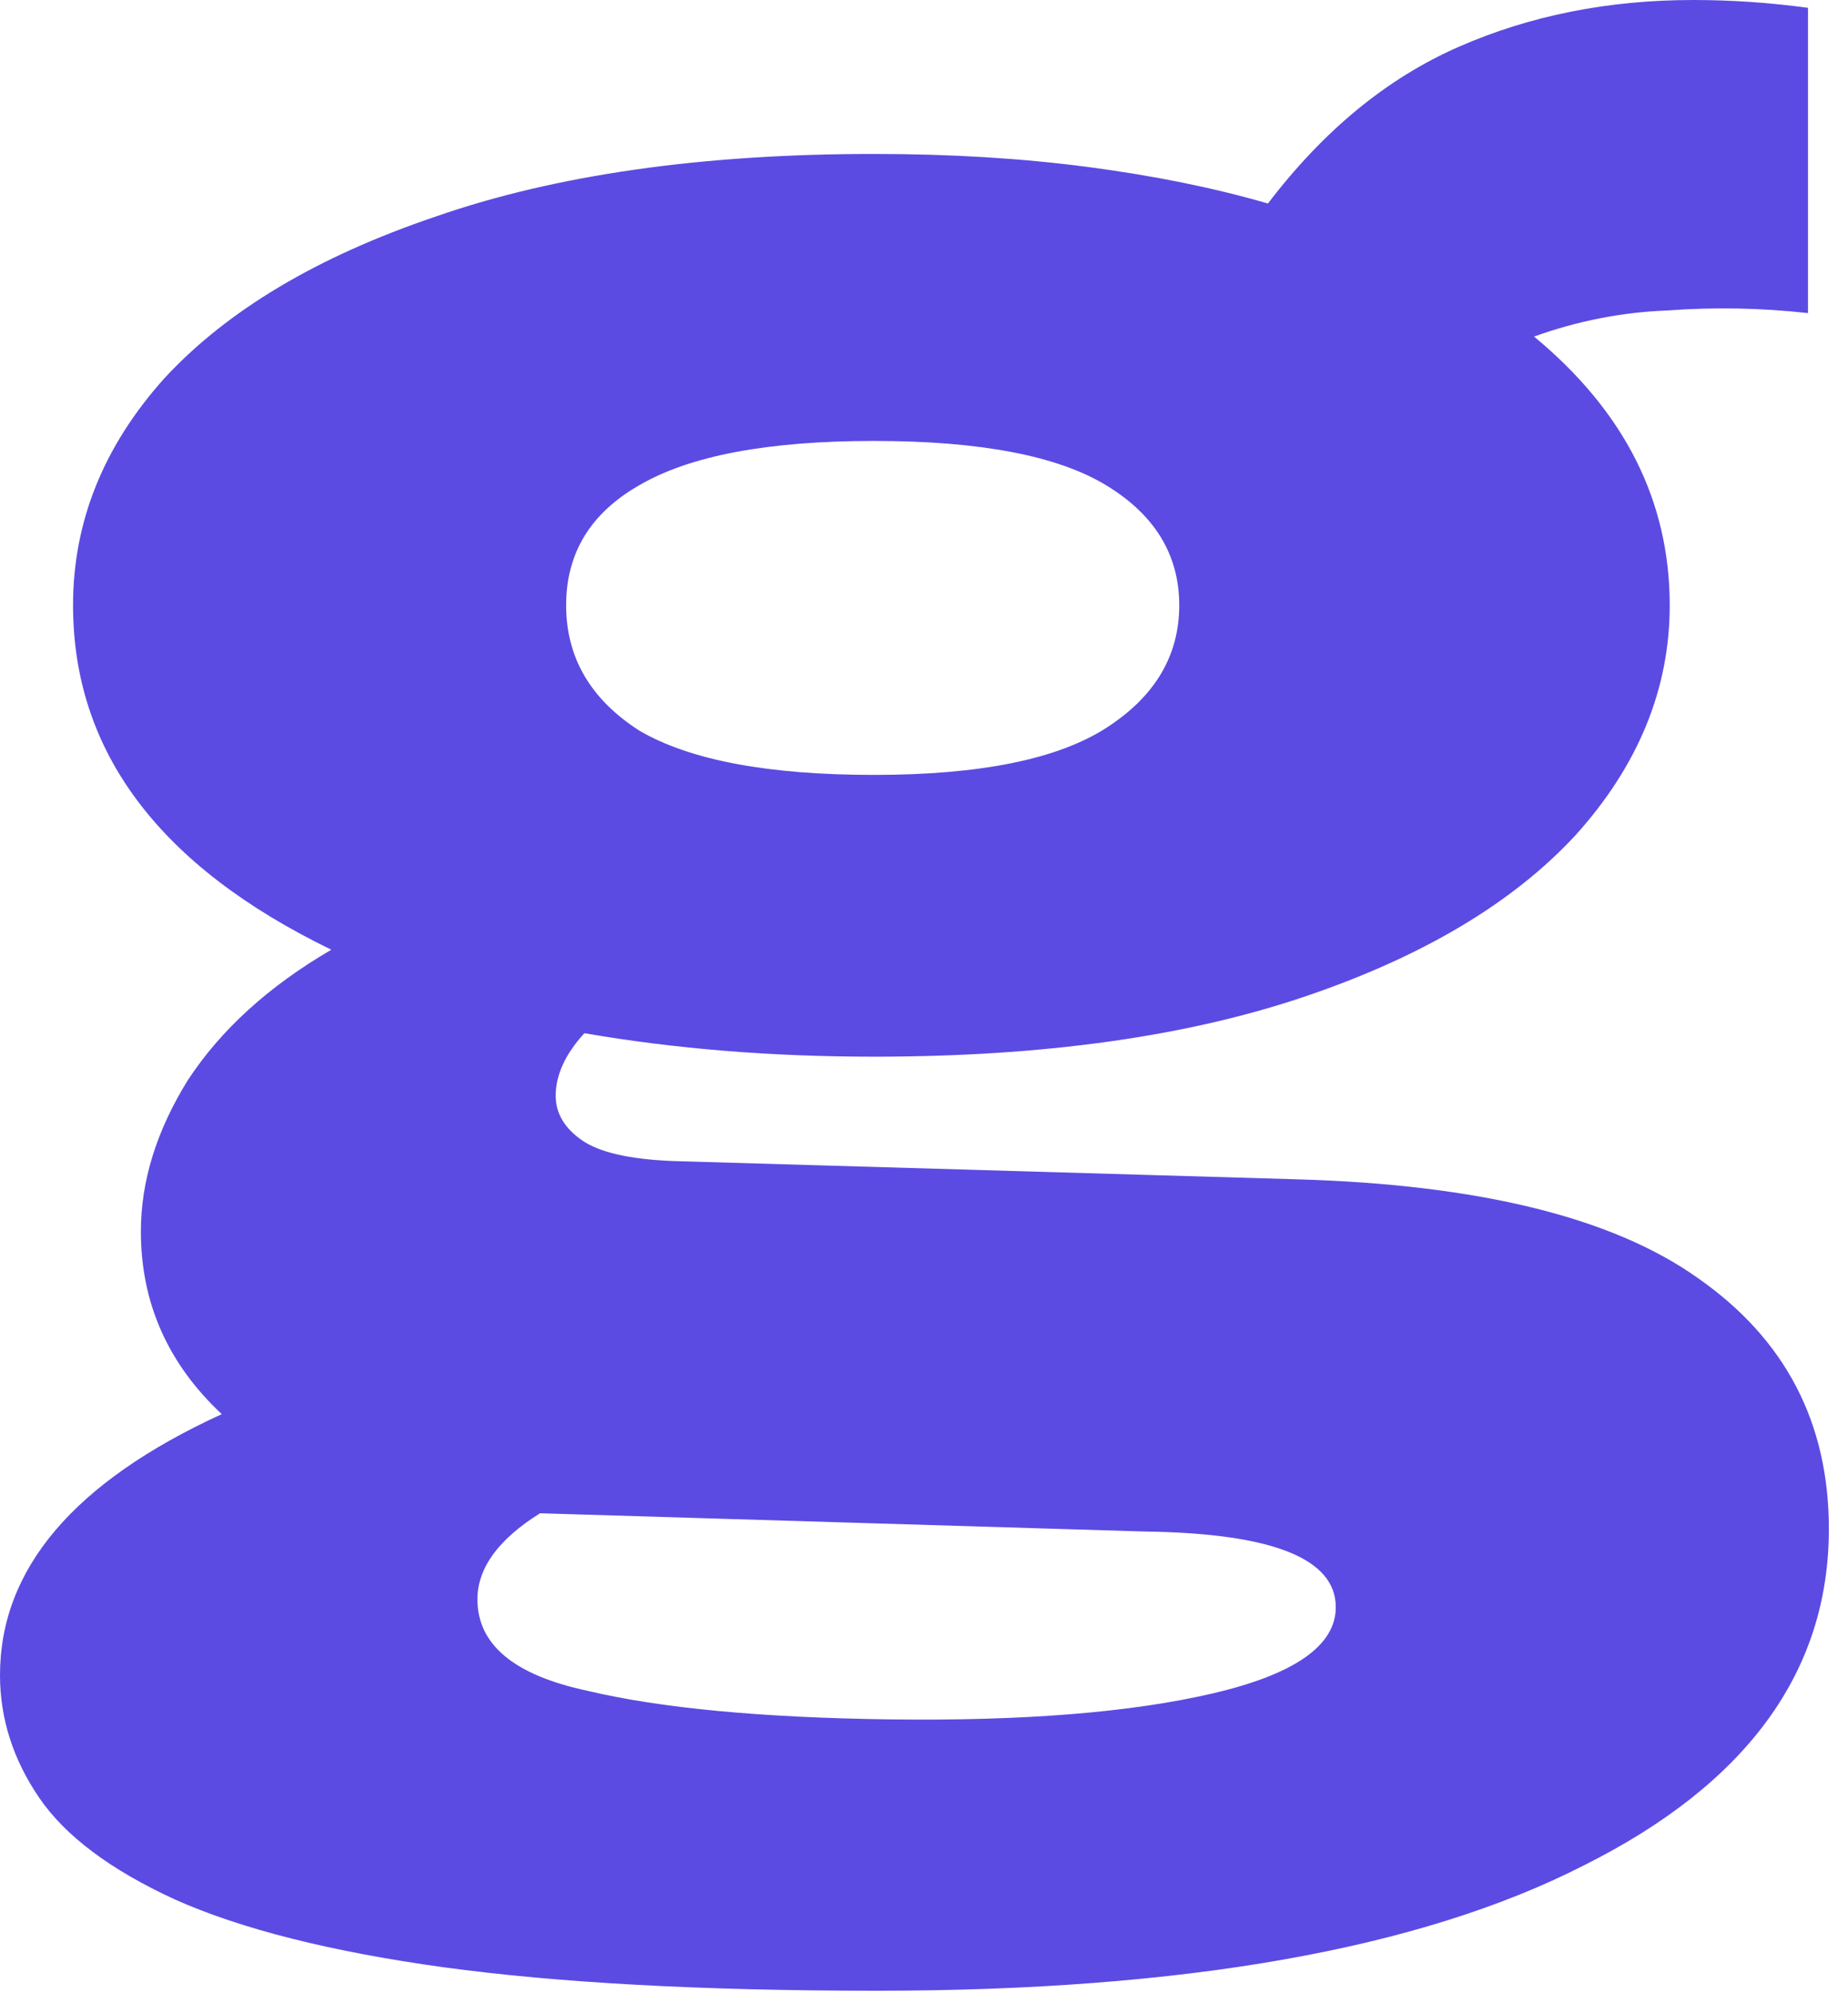 <?xml version="1.0" encoding="utf-8"?>
<svg xmlns="http://www.w3.org/2000/svg" fill="none" height="100%" overflow="visible" preserveAspectRatio="none" style="display: block;" viewBox="0 0 51 55" width="100%">
<path d="M24.192 54.936C19.392 54.936 15.408 54.72 12.24 54.288C9.12 53.856 6.648 53.232 4.824 52.416C3.048 51.6 1.8 50.664 1.08 49.608C0.36 48.552 0 47.424 0 46.224C0 43.296 2.04 40.896 6.12 39.024C4.632 37.632 3.888 35.952 3.888 33.984C3.888 32.592 4.32 31.2 5.184 29.808C6.096 28.416 7.416 27.216 9.144 26.208C4.392 23.904 2.016 20.736 2.016 16.704C2.016 14.4 2.856 12.312 4.536 10.44C6.264 8.568 8.76 7.08 12.024 5.976C15.336 4.824 19.368 4.248 24.12 4.248C26.232 4.248 28.2 4.368 30.024 4.608C31.848 4.848 33.504 5.184 34.992 5.616C36.528 3.6 38.28 2.16 40.248 1.296C42.216 0.432 44.376 0 46.728 0C47.784 0 48.84 0.072 49.896 0.216V8.64C48.6 8.496 47.304 8.472 46.008 8.568C44.76 8.616 43.536 8.856 42.336 9.288C44.832 11.352 46.08 13.824 46.08 16.704C46.08 19.008 45.216 21.12 43.488 23.04C41.76 24.912 39.264 26.4 36 27.504C32.736 28.608 28.776 29.16 24.12 29.16C21.288 29.16 18.624 28.944 16.128 28.512C15.6 29.088 15.336 29.664 15.336 30.24C15.336 30.72 15.576 31.128 16.056 31.464C16.536 31.8 17.376 31.992 18.576 32.04L35.784 32.544C40.824 32.688 44.52 33.6 46.872 35.28C49.272 36.96 50.472 39.264 50.472 42.192C50.472 46.128 48.216 49.224 43.704 51.48C39.192 53.784 32.688 54.936 24.192 54.936ZM24.12 21.384C27.048 21.384 29.184 20.952 30.528 20.088C31.872 19.224 32.544 18.096 32.544 16.704C32.544 15.312 31.872 14.208 30.528 13.392C29.184 12.576 27.048 12.168 24.12 12.168C21.192 12.168 19.032 12.576 17.64 13.392C16.296 14.16 15.624 15.264 15.624 16.704C15.624 18.144 16.296 19.296 17.64 20.16C19.032 20.976 21.192 21.384 24.12 21.384ZM24.552 47.448C28.248 47.496 31.224 47.256 33.48 46.728C35.736 46.2 36.864 45.408 36.864 44.352C36.864 43.008 35.112 42.312 31.608 42.264L14.904 41.76C13.752 42.48 13.176 43.272 13.176 44.136C13.176 45.384 14.184 46.224 16.2 46.656C18.216 47.136 21 47.4 24.552 47.448Z" fill="#5B4BE2" id="Vector"/>
</svg>